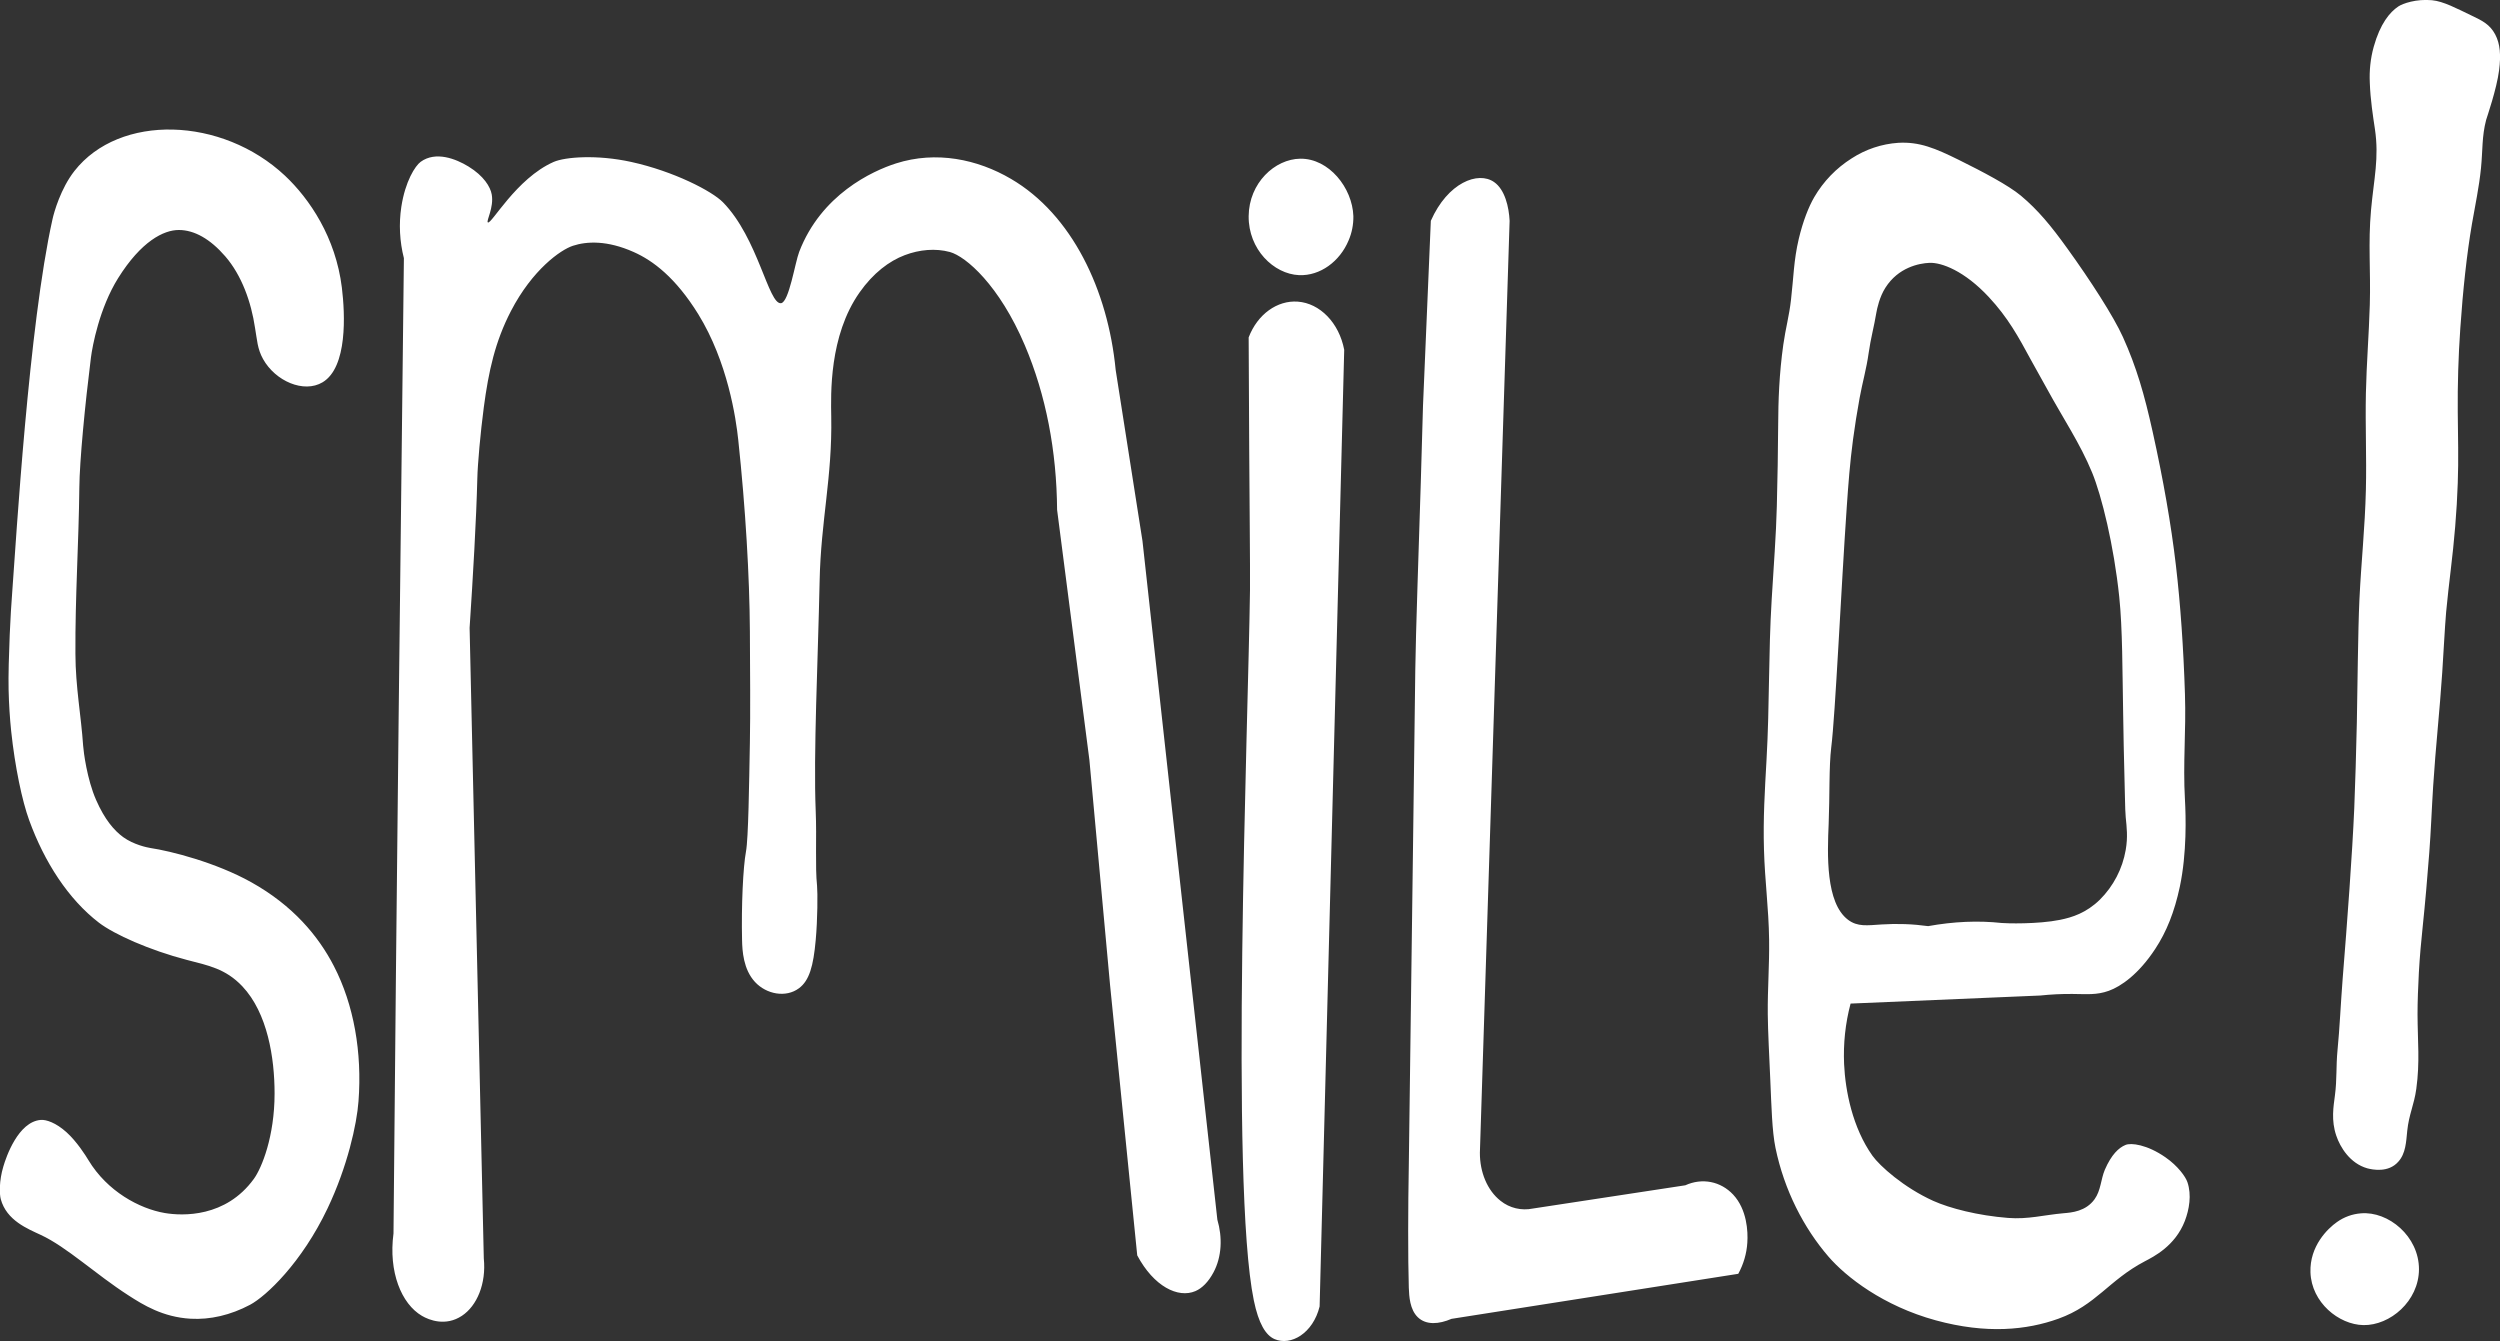 <svg xmlns="http://www.w3.org/2000/svg" xmlns:xlink="http://www.w3.org/1999/xlink" id="Capa_1" x="0px" y="0px" viewBox="0 0 2237 1200" style="enable-background:new 0 0 2237 1200;" xml:space="preserve"><rect x="0" y="0" width="2237" height="1200" fill="#333333" stroke="none"/> <style type="text/css"> .st0{fill-rule:evenodd;clip-rule:evenodd;fill:#fff;} </style> <path id="SMILE_1" class="st0" d="M235.4,321.3c11,19.7,36.4,30.8,53.2,20.8c22.5-13.4,20.2-61.1,17.3-84.8 c-5.5-44.8-28.8-79.3-50.9-100.1c-56.4-52.9-148-55.7-188.4-4.2c-12.3,15.7-18.3,37.1-19.6,43.1c-21.2,94.8-32.6,287.6-35.8,330 c-1.1,14.3-1.9,27.8-2.5,41.9c-0.7,17.2-1.3,36.8-1,49.2c0.3,13,1.1,25.4,2.3,37c3.4,32.1,9.8,62.4,16.1,79.7 c13.7,37.7,35.2,70.8,62.4,91.7c13.7,10.5,45.3,24.6,78.6,33.3c19.2,5,34.7,7.8,49.7,23.6c22.7,24,28.9,64.3,28.9,95.9 c0,38.6-11.5,66.7-18.5,76.4c-25.2,34.8-63.9,33.3-79.8,30.6c-22.7-3.9-51.4-19.4-68.2-47.2c-2.5-4.2-10.5-16.8-19.6-25 c-9.6-8.7-18.4-11.5-23.1-11.1c-20.2,1.6-31,33.1-33.5,41.7c-3.9,13-3.5,24.8-2.3,29.2c5.2,19.2,24.3,26.6,35.8,32 c23.3,10.8,48.9,35.1,78.6,54.2c13,8.4,30.7,19.4,55.5,20.8c17.4,1,35.7-3.2,53.2-12.5c14.4-7.7,46.2-37.6,69.3-86.2 c17.8-37.4,26.2-75.3,27.7-95.9c3.3-43.7-4.1-86.3-22-120.9c-13.9-27-36.7-54.3-74-75.1c-31.7-17.7-72-27.9-90.2-30.6 c-3.1-0.5-15-3-24.3-9.7c-8.1-5.9-16.6-15.7-24.3-33.3c-8.2-18.7-11.2-43.1-11.6-48.6c-1.8-26.7-6.8-52.5-6.9-82 c-0.3-51.2,3-99.7,3.5-148.7c0.2-23.9,5.1-74.6,10.4-116.7c1.3-10,7.5-44,24.3-70.9c20.7-33.1,40.8-43.1,54.3-43.1 c13.9,0,28.1,8,41.6,23.6c14.7,17,23.2,40.9,26.6,63.9C230.1,304.1,230.2,312,235.4,321.3z M436.5,199c-1.6-1.3,5.6-13.3,3.5-25 c-1.2-6.8-7.1-16.6-20.8-25c-11.3-6.9-29.3-14-42.8-4.2c-4.9,3.6-13.8,17.4-17.3,40.3c-2.3,15.3-1.5,30.9,2.3,45.9 c-1.2,107.2-2.4,216.5-3.7,324.7c-0.3,28.9-0.8,69.3-1,86.6c-1.7,149.1-3.2,307.3-4.6,461.4c-4.6,34.4,7.1,63,25.4,73.7 c6.6,3.9,21.3,9.6,35.8,0c13.5-8.9,21.9-28.8,19.6-51.4l-12.7-564.2c3-45.4,6-96.9,6.9-133.4c0.3-13.4,2.8-41.1,5.8-63.9 c4.3-32.4,10.1-58.8,24.3-86.2c19.2-37,44.4-54.8,55.5-58.4c12.2-4,30.6-5,54.3,5.6c17.4,7.7,37.6,23,57.8,55.6 c26.4,42.8,33.8,93.5,35.8,112.6c6.5,61,10.1,122.2,10.4,170.9c0.2,34,0.5,75,0,100.1c-0.7,36.5-1.3,85.6-3.5,97.3 c-2.6,13.9-4.2,48.6-3.5,79.2c0.2,9.6,1.1,26.2,11.6,37.5c10.2,11,27.6,14.3,39.3,5.6c9.3-6.9,12.9-19.8,15-43.1 c1.7-18.5,1.8-42.3,1.2-48.7c-1.8-17-0.2-42.7-1.2-66.7c-2.1-51.6,2-133.9,3.5-205.7c1.1-54.5,11.4-92.8,10.4-147.3 c-0.3-19.7-2.1-72.2,25.4-111.2c12.2-17.3,26.4-28,40.4-33.3c13.2-5,27.5-6.3,40.4-2.8c14.4,4,44.2,29.8,67,83.4 c19,44.7,28.5,94.8,28.9,147.3l28.9,223.8l18.5,201.5l24.3,241.8c14.8,27.8,36.5,38.6,52,32c6.1-2.6,11.7-8.3,16.2-16.7 c7.6-14.1,8.1-31.6,3.5-47.2l-39.3-355.8l-27.7-251.5L998.3,331c-6.9-71.4-39.1-139-93.6-170.9c-30.1-17.7-67.1-25.3-102.9-13.9 c-21.3,6.8-67.1,28-86.7,79.2c-3.7,9.6-9.1,44.9-16.2,45.9c-11.3,1.5-20.4-58.1-52-90.3c-9.8-10-43.9-27.7-82.1-36.1 c-30.5-6.7-59.1-4.5-69.4,0C461.8,159.7,439.4,201.5,436.5,199L436.5,199z M1202.8,313c-4.6-24.2-21.8-41.7-41.6-43.1 c-18.3-1.3-35.9,11.2-43.9,32l0.5,100c0.2,42.7,0.9,104.9,0.7,126.2c-1.6,120.7-18,531.1,3.4,635.4c4.3,20.9,10.6,31.2,18.5,34.7 c14.6,6.4,34.5-5.1,40.4-29.2L1202.8,313z M1163.5,142c-22.8,0.3-45.9,21.7-46.2,51.4c-0.3,29.7,22.4,51.8,45.1,52.8 c18.9,0.8,36.5-12.3,44.3-31c3-6.9,4.4-14.3,4.3-21.8C1210.1,168,1189.1,141.7,1163.5,142L1163.5,142z M1280.3,197.6 c15.1-34.2,42.3-44.7,56.6-34.7c9.7,6.7,13.3,22.3,13.9,34.7l-26.6,833.8c-0.1,17.2,6.5,33.7,18.5,43.1c8.1,6.5,18.7,9,28.9,6.9 l136.4-20.8c15.2-6.9,31.7-3.5,42.8,8.3c12.4,13.3,13.4,33,12.7,43.1c-0.6,9.7-3.4,19.2-8.1,27.8l-256.6,40.3 c-11.1,4.8-22.6,5.8-30.1-1.4c-7.2-6.9-7.8-18.7-8.1-26.4c-0.8-26.5-0.7-72,0-109.8l3.7-280.2c0.7-54.4,1.4-108.8,2.1-163.1 c0.4-32.6,3.2-111,4.9-166.9c0.7-23.1,1.4-46.2,2-69.3C1275.7,307.9,1278,252.7,1280.3,197.6L1280.3,197.6z M1683.7,827.2 c-12.9,0.8-21.5,2.3-30.1-4.2c-20.1-15.2-18.5-58.3-17.3-86.2c1-24.4,0.2-50.8,2.3-68.1c3.7-29.4,8.7-140.1,13.9-215.4 c1.4-20.3,2.8-39,5.6-60.1c1.6-12.1,3.6-24.5,5.9-37.2c2.6-14.2,6.1-25.9,8.1-40.3c1.8-12.9,4.8-23.3,6.9-36.1 c0.6-3.4,2.8-14,8.1-22.2c11.5-18.1,30-21.8,39.3-22.2c10.9-0.5,31.4,7.2,53.2,30.6c17.1,18.4,26.2,35,38.1,57 c4.6,8.5,9.3,16.5,13.9,25c14.6,26.8,29.7,49,40.4,75c8.5,20.6,19.5,65.1,24.3,111.2c3,28.6,2.8,67.2,3.5,104.2 c0.3,18.4,0.7,42,1.1,54.2c0.5,13.7,0.5,31.9,1.2,38.9c0.9,8.9,2,17.7,0,29.2c-2.9,16.9-11,32.4-23.1,44.5 c-12.3,12-24.9,15.9-35.8,18.1c-19.9,4-48,3.2-52,2.8c-21.2-2.3-43.1-1.3-65.9,2.8C1711.5,826.8,1697.5,826.3,1683.7,827.2 L1683.7,827.2z M1655.9,898c-4.7,17.7-6.6,35.9-5.8,54.2c1.1,23.9,7.5,56.8,25.4,82c6.5,9.1,28,28.4,54.3,40.3 c14.9,6.7,40.1,13.2,67,15.3c18,1.4,31.7-2.6,49.7-4.2c7.4-0.6,19.9-1.7,27.7-12.5c5.7-7.9,5.6-17.9,9.2-26.4 c5.9-13.6,12.4-19.7,18.5-22.2c4.9-2.1,19.3-0.4,35.8,11.1c11.1,7.7,18,17.4,19.6,22.2c3.9,11.5,1.6,24.5-2.3,34.7 c-8.7,22.5-28,32-35.8,36.1c-32.4,17-43.6,39.3-77.4,51.4c-28.1,10.1-64.2,13.9-109.8,1.4c-46.8-12.8-80.1-38.7-95.9-57 c-22.1-25.6-39.6-59.5-47.4-97.3c-3.1-15.1-3.6-37.4-4.6-59.8c-0.9-20.5-2.2-45.5-2.3-59.8c-0.2-23.2,1.5-43.5,1.2-66.7 c-0.4-28.4-3.8-52.2-4.6-80.6c-0.8-28.2,0.7-52,2.3-80.6c2.8-49.5,1.6-93.6,4.6-143.2c1.7-28.5,4-58.2,4.6-83.4 c0.6-24.2,1.1-49.9,1.2-72.3c0.1-22.1,0.9-46,4.6-72.3c2-14.4,5.3-25.8,6.9-40.3c2.3-19.7,2.4-35.1,6.9-54.2 c3.8-16,8.9-28.9,13.9-37.5c8.2-14.1,19.7-26,33.5-34.7c12.5-8.1,26.8-12.9,41.6-13.9c19.1-1.1,33.2,4.9,54.3,15.3 c21.6,10.7,44.2,22.6,55.5,32c15.3,12.8,27.1,27.1,41.6,47.3c20.5,28.4,41.3,60.6,49.7,79.2c12.1,26.8,19.2,51.3,26.6,84.8 c9.4,42.3,16.5,82.7,20.8,119.5c4.1,35,6.8,74.3,8.1,115.3c1.1,33.6-1.9,60.9,0,94.5c0.8,14.3,1.8,47.5-4.6,77.8 c-4.8,22.5-11.9,40.3-22,55.6c-14.9,22.7-30.7,33.6-41.6,37.5c-10.9,3.9-19.5,2.9-32.4,2.8c-9.6-0.1-19.3,0.4-28.9,1.4L1655.9,898z M2112.5,1085.7c-7.7,0.6-15.1,3.3-21.4,7.8c-8.3,5.8-24.5,21.5-23.7,45c0.9,26.9,25.3,46.8,47.4,47.2c23.8,0.4,49.6-21.4,49.7-50 C2164.5,1106.3,2137.2,1083.6,2112.5,1085.7L2112.5,1085.7z M2118.2,1045.4c-15.4-4.4-24.2-18.8-27.7-29.2 c-4.7-13.8-2.5-26-1.2-36.1c1.9-14.5,0.9-25.7,2.3-40.3c1.9-19.1,2.9-42.1,4.6-63.9c4.2-52.3,8.6-111.4,10.4-152.9 c0.9-21.2,1.7-50.5,2.3-76.4c0.6-27.9,1-82.8,2.3-109.8c1.6-34.1,5-64.5,5.8-98.7c0.7-29.7-0.6-56.5,0-86.2 c0.6-27.2,2.7-52.1,3.5-79.2c0.9-30.2-1.6-54.7,1.1-84.8c2.6-28.3,7.3-46.4,3.5-72.3c-1.7-11.3-4.1-26.5-4.6-41.7 c-0.5-10.8,0.6-21.6,3.5-32c5.8-20.8,14.4-31,22-36.1c4-2.7,16.1-6.9,30.1-5.6c10.4,1,22,7.3,35.8,13.9c9.1,4.3,16.1,7.8,20.8,16.7 c4.5,8.5,5.2,18.7,3.5,32c-2.1,16.8-11,42.4-11.6,44.5c-3.9,14.9-3,27-4.6,43.1c-1.8,17.8-5.1,32.5-8.1,50 c-4.6,26.9-8.1,59.4-10.4,93.1c-1.8,25.9-2.5,51-2.3,75c0.2,22.1,0.8,42.6,0,63.9c-0.4,12.2-1.2,25.6-2.3,38.9 c-2.1,26.4-5.7,50.5-8.1,76.4c-1.2,13.6-2.5,39.9-3.5,54.2c-2.3,34.6-5.9,66.8-8.1,101.4c-1.3,20.2-2,40.6-3.5,59.8 c-1.7,22.2-3.7,45.4-5.8,65.3c-1.5,14.3-2.7,27.4-3.5,41.7c-0.7,13-1.2,26.4-1.2,37.5c0.1,24.6,2.2,42.5-1.1,66.7 c-2,14.5-6.6,22.9-8.1,37.5c-1,9.8-1.3,20.4-8.1,27.8C2137.1,1049.5,2123.1,1046.7,2118.2,1045.4L2118.2,1045.4z"></path> </svg>